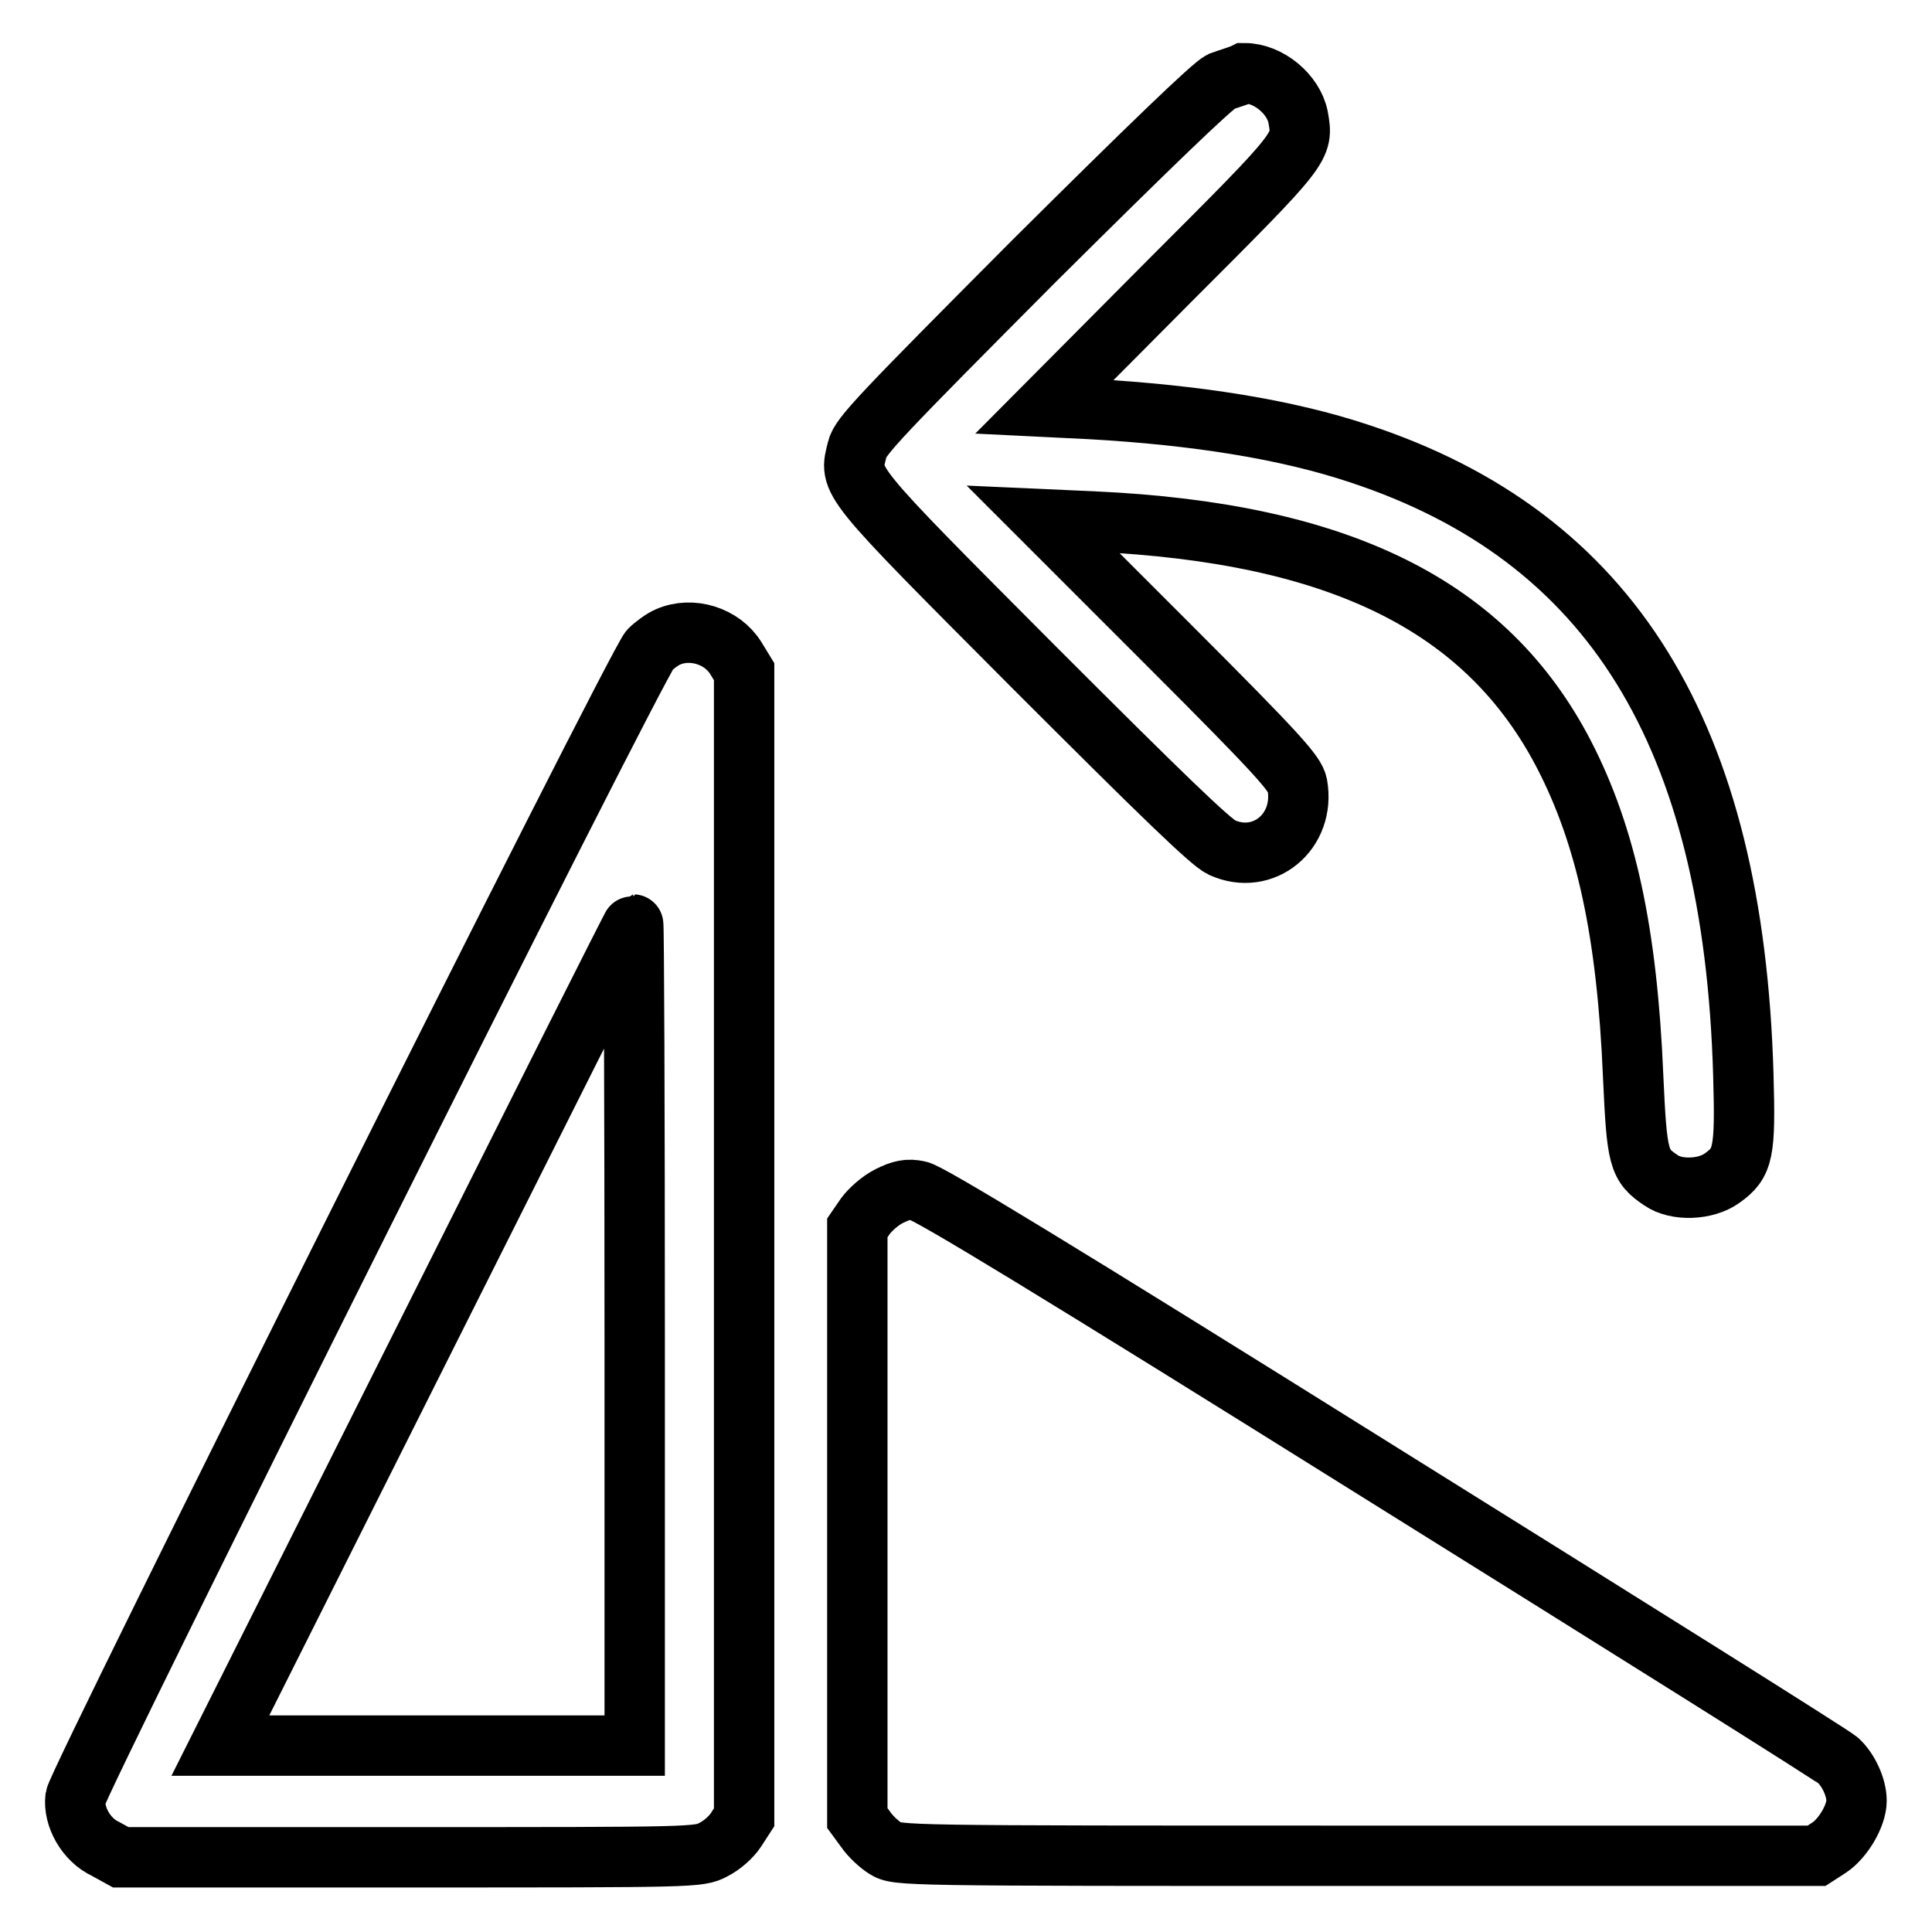 <?xml version="1.0" encoding="utf-8"?>
<!-- Svg Vector Icons : http://www.onlinewebfonts.com/icon -->
<!DOCTYPE svg PUBLIC "-//W3C//DTD SVG 1.1//EN" "http://www.w3.org/Graphics/SVG/1.1/DTD/svg11.dtd">
<svg version="1.1" xmlns="http://www.w3.org/2000/svg" xmlns:xlink="http://www.w3.org/1999/xlink" x="0px" y="0px" viewBox="0 0 256 256" enable-background="new 0 0 256 256" xml:space="preserve">
<g><g><g><path stroke-width="8" fill-opacity="0" stroke="#000000"  d="M161.8,10.8c-1.2,0.6-9.3,8.4-24.8,23.8c-20.2,20.3-23,23.2-23.4,24.9c-1.1,4.4-1.8,3.6,23.4,28.9c17,17,23.4,23.2,24.9,23.9c5.5,2.5,11.1-2.1,10-8.3c-0.3-1.5-2.4-3.9-17-18.5l-16.7-16.7l6.7,0.3c32.7,1.5,52.2,11.2,62.4,31c5.5,10.7,8.3,23.4,9.1,42.5c0.5,10.9,0.7,11.8,3.7,13.8c2,1.4,5.9,1.3,8.1-0.3c2.8-2,3.1-3.3,2.8-13.7c-1.3-45.1-17.5-71.3-50.9-82.3c-9.6-3.2-21.5-5.1-35.6-5.9l-6.1-0.3l16.6-16.7c17.9-17.9,17.7-17.7,17-21.7c-0.6-3-3.9-5.8-7.1-5.8C164.3,10,162.9,10.4,161.8,10.8z"/><path stroke-width="8" fill-opacity="0" stroke="#000000"  d="M88.5,84.4c-0.7,0.3-1.8,1.1-2.4,1.7C84.1,88.4,10.4,235.8,10,238.2c-0.3,2.5,1.4,5.6,4,6.8l2,1.1h38.3c37.8,0,38.3,0,40.2-1c1.2-0.6,2.4-1.7,3-2.6l1.1-1.7v-75.9V89l-1.1-1.8C95.7,84.3,91.7,83,88.5,84.4z M84.1,176.9v54.4H56.7H29.2l27.3-54.4c15-29.9,27.3-54.4,27.4-54.4C84,122.5,84.1,147,84.1,176.9z"/><path stroke-width="8" fill-opacity="0" stroke="#000000"  d="M117.8,158.5c-1.2,0.6-2.5,1.8-3.1,2.6l-1.1,1.6v39.1v39.1l1.1,1.5c0.6,0.9,1.8,2,2.6,2.5c1.6,1,1.9,1,62.5,1h60.9l1.7-1.1c1.8-1.2,3.6-4.2,3.6-6.2c0-1.8-1.1-4.1-2.4-5.3c-0.6-0.6-27.9-17.7-60.6-38.1c-43.5-27.2-60-37.2-61.3-37.4C120.3,157.5,119.4,157.7,117.8,158.5z"/></g></g></g>
</svg>